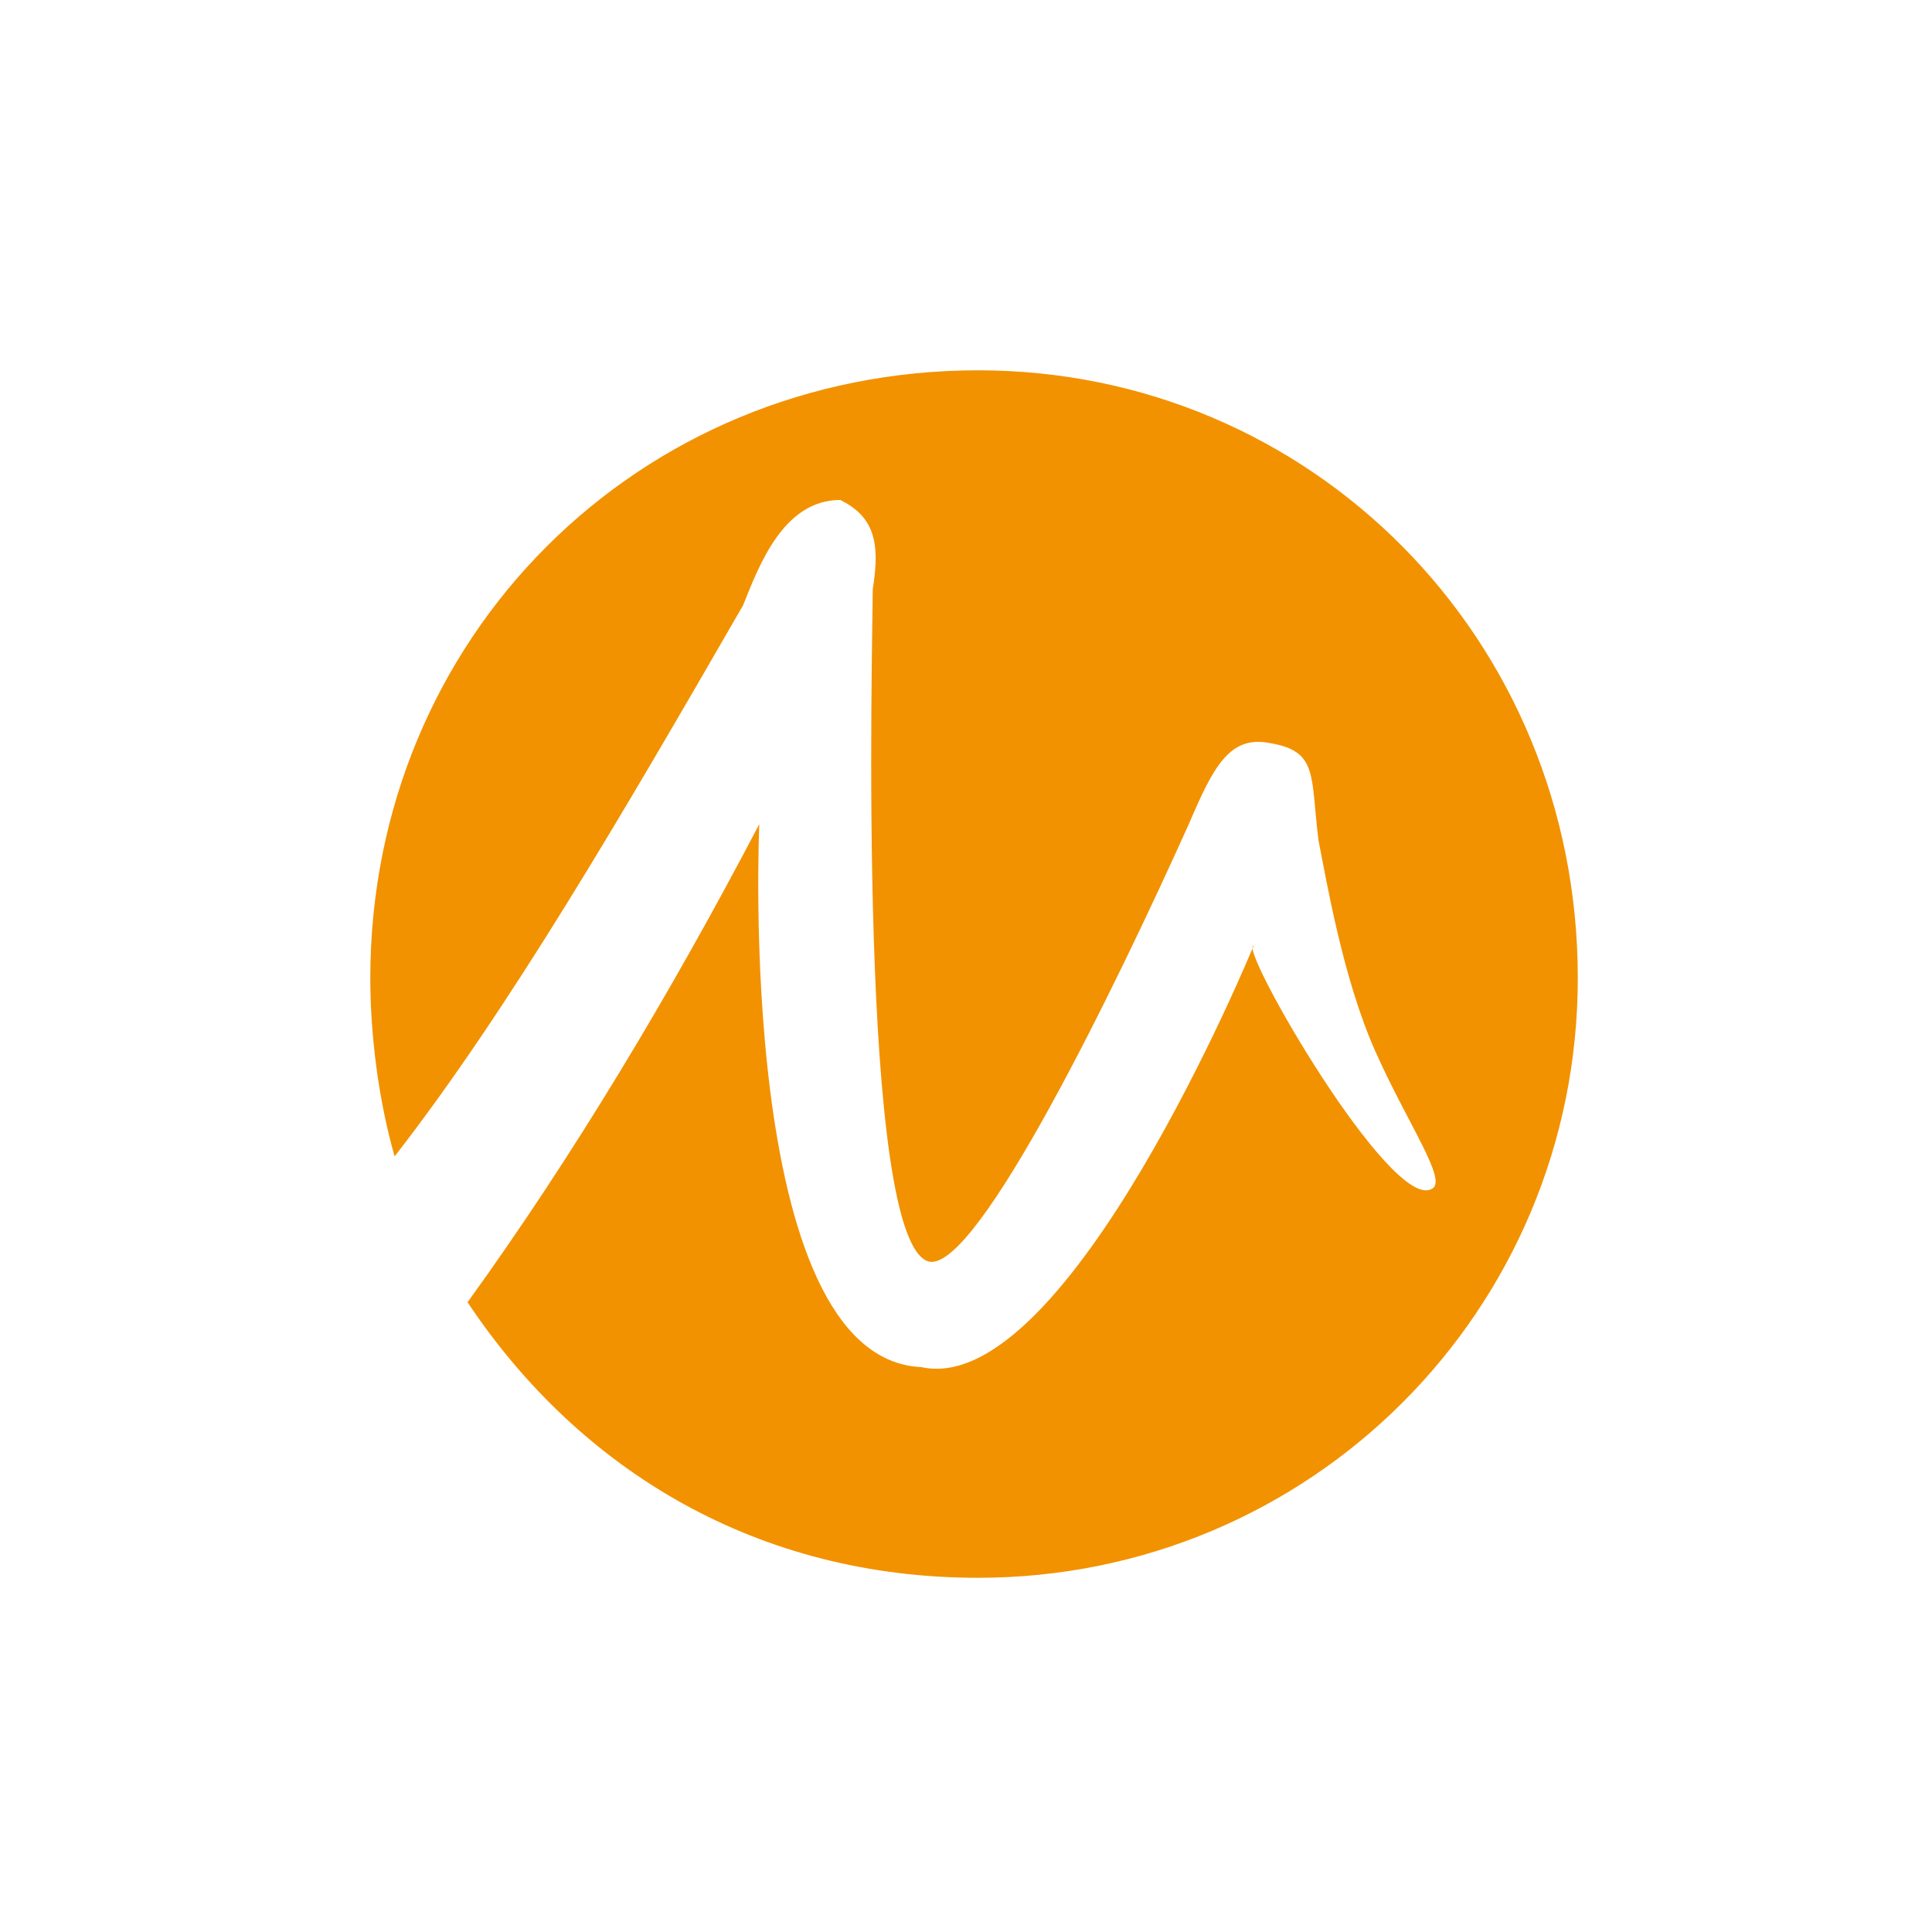 <?xml version="1.0" encoding="UTF-8"?> <svg xmlns="http://www.w3.org/2000/svg" xmlns:xlink="http://www.w3.org/1999/xlink" width="120px" height="120px" viewBox="0 0 120 120" version="1.1"><!-- Generator: Sketch 52.4 (67378) - http://www.bohemiancoding.com/sketch --><title>quickfire color</title><desc>Created with Sketch.</desc><g id="quickfire-color" stroke="none" stroke-width="1" fill="none" fill-rule="evenodd"><g id="quickfire" transform="translate(23, 23)" fill="#F29201"><path d="M37.752,0 C58.389,0 75,16.611 75,37.752 C75,58.389 58.389,75 37.752,75 C24.161,75 13.087,68.456 6.04,57.886 C12.584,48.826 18.624,38.758 24.161,28.188 C24.161,28.188 22.651,61.409 34.228,61.913 C43.289,63.926 54.866,35.738 54.866,35.738 C53.859,35.738 63.423,52.349 65.94,50.839 C66.946,50.336 64.43,46.812 62.416,42.282 C60.403,37.752 59.396,31.711 58.893,29.195 C58.389,25.168 58.893,23.658 55.872,23.154 C53.356,22.651 52.349,24.664 50.839,28.188 C46.309,38.255 37.752,55.872 34.732,55.369 C30.201,54.362 31.208,16.611 31.208,13.591 C31.711,10.57 31.208,9.06 29.195,8.054 C25.671,8.054 24.161,12.081 23.154,14.597 C15.604,27.685 8.557,39.765 1.51,48.826 C0.503,45.302 0,41.275 0,37.752 C0,16.611 16.611,0 37.752,0 Z" id="Path"></path></g></g></svg> 